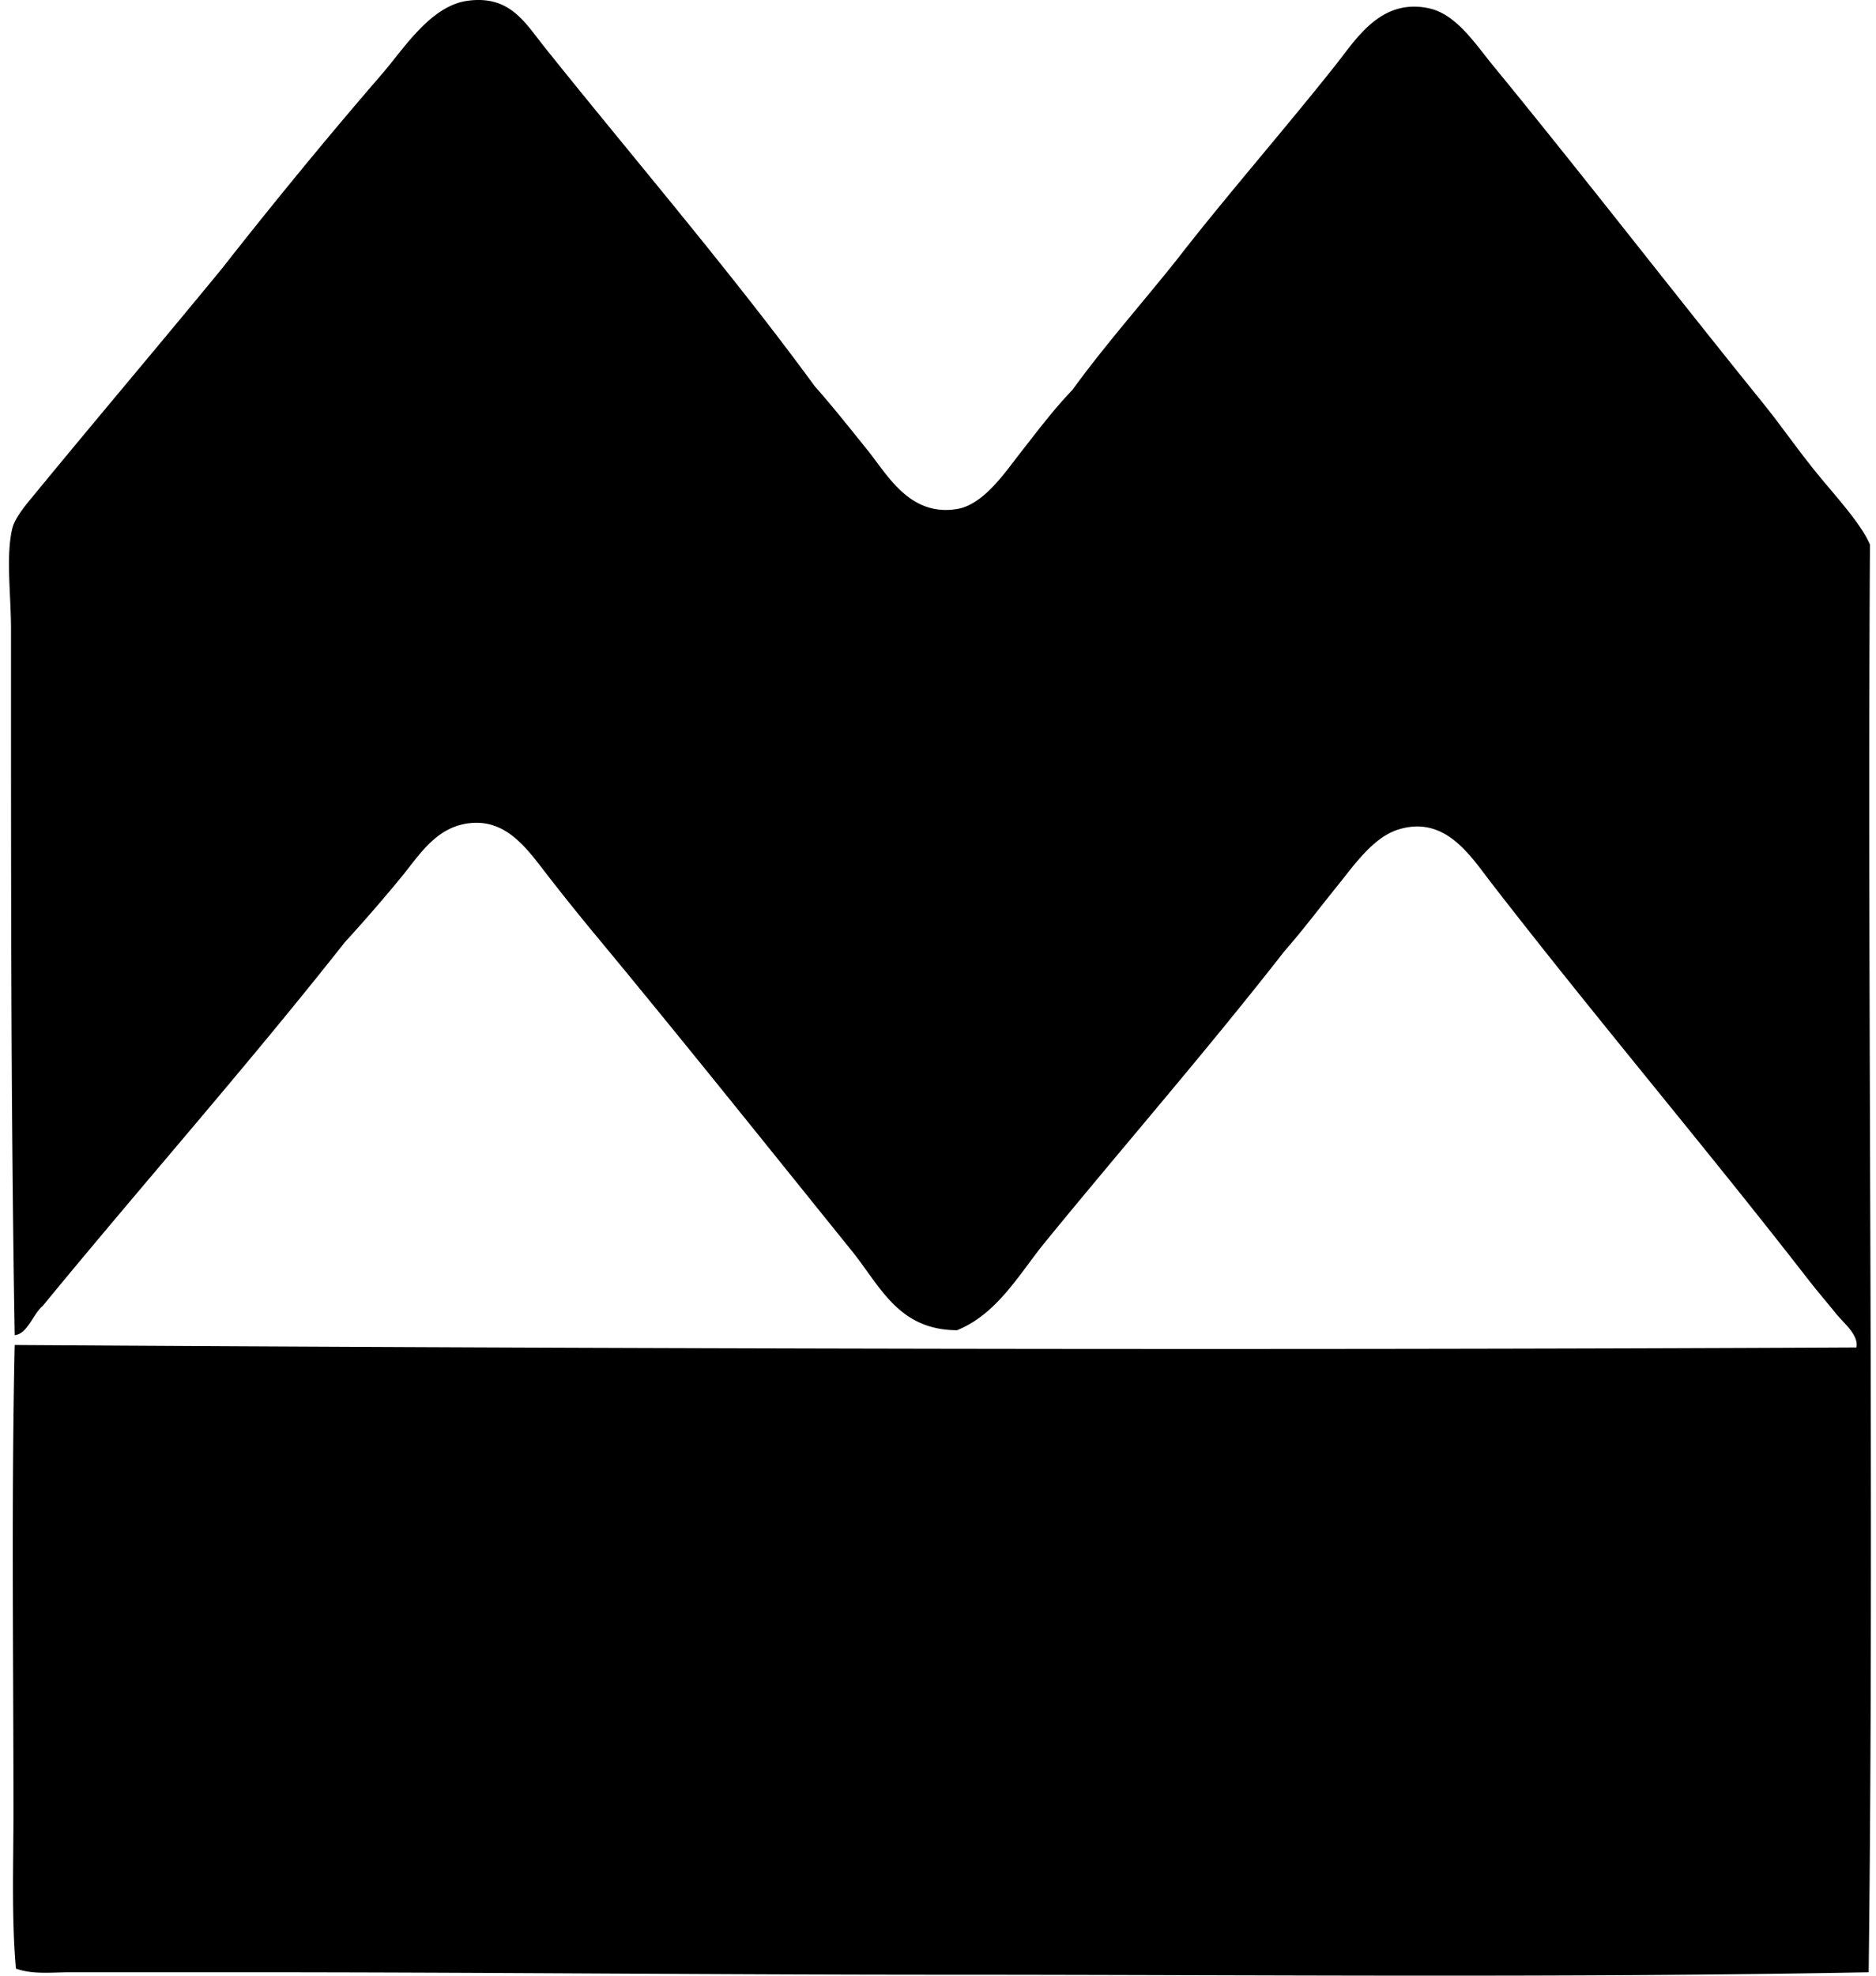 <svg xmlns="http://www.w3.org/2000/svg" width="190" height="200" fill="none" viewBox="0 0 190 200">
  <path fill="#000" fill-rule="evenodd" d="M189.259 199.656c-30.689.579-62.344.251-93.326.248-23.652 0-47.52-.25-71.204-.248H7.08c-1.841 0-3.728.248-5.468-.372-.453-5.22-.248-10.588-.248-15.907-.003-15.867-.215-31.625.124-47.221 60.02.375 125.7.547 186.528.248.256-1.275-1.302-2.466-2.114-3.48-.898-1.126-1.841-2.208-2.732-3.354-10.517-13.542-21.499-26.45-32.186-40.265-2.062-2.666-4.614-6.777-9.323-5.345-2.578.787-4.493 3.59-6.212 5.717-1.915 2.37-3.628 4.651-5.343 6.586-7.795 9.991-16.165 19.582-24.233 29.45-2.626 3.214-4.839 7.284-8.947 8.948-5.962-.03-7.765-4.459-10.689-8.076-8.46-10.474-16.879-21.021-25.724-31.688a244.201 244.201 0 0 1-5.094-6.338c-2.008-2.588-4.12-5.707-7.955-5.218-3.349.424-5.03 3.273-6.834 5.468a165.5 165.5 0 0 1-5.717 6.587c-9.897 12.553-20.447 24.453-30.567 36.784-1.017.847-1.543 2.846-2.858 2.982-.4-23.821-.37-47.22-.372-71.454 0-3.48-.536-7.391.124-10.189.268-1.136 1.454-2.501 2.362-3.604 6.342-7.712 12.645-15.139 18.89-22.742 4.894-6.245 10.689-13.322 16.157-19.635C40.866 4.98 43.575.602 47.346.08c4.303-.592 5.815 2.206 7.831 4.722 9.038 11.292 18.976 22.858 27.34 34.299 1.687 1.897 3.458 4.12 5.342 6.462 2.039 2.532 4.278 6.749 9.073 5.965 2.664-.436 4.836-3.673 6.339-5.593 1.854-2.37 3.437-4.482 5.342-6.462 3.329-4.581 7.057-8.767 10.565-13.173 4.905-6.319 10.682-12.913 16.029-19.636 2.117-2.658 4.58-6.834 9.444-5.84 2.813.574 4.71 3.554 6.587 5.84 9.371 11.43 18.09 22.744 27.34 34.174 1.697 2.097 3.402 4.56 5.344 6.959 1.839 2.271 4.551 5.172 5.466 7.332-.283 46.844.443 97.184-.129 144.526Z" clip-rule="evenodd"/>
</svg>
